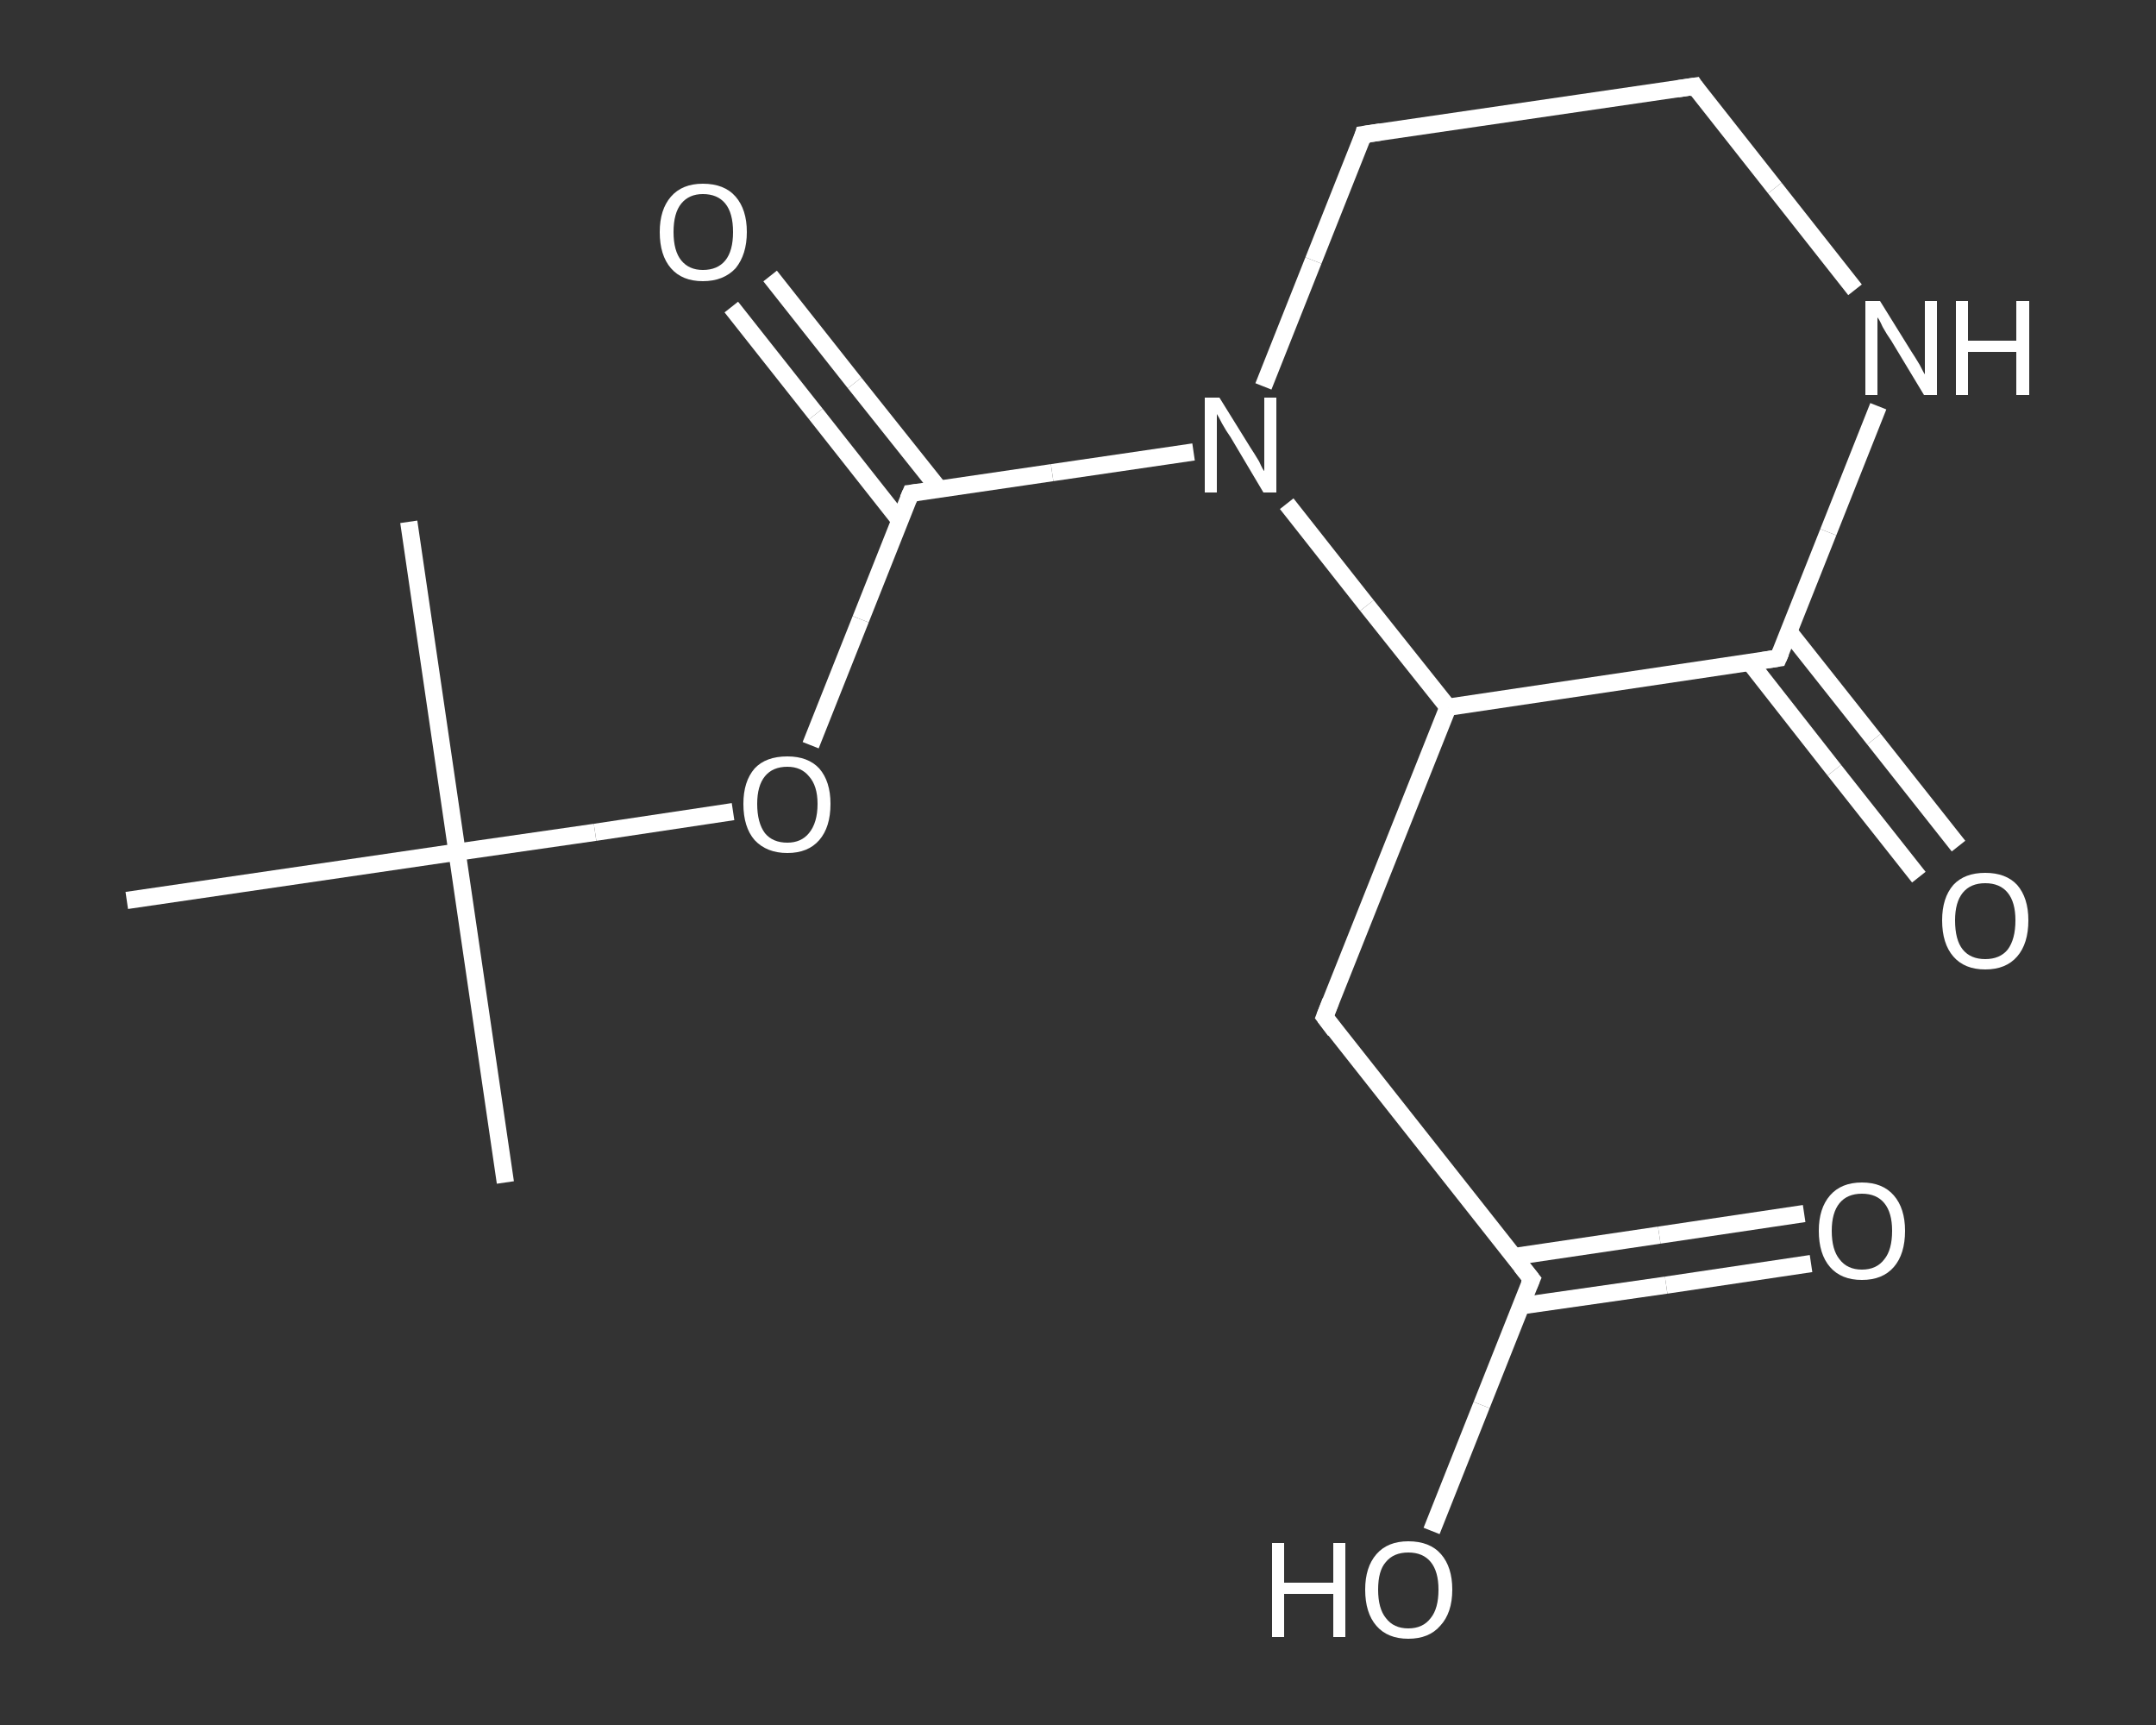 <?xml version='1.0' encoding='iso-8859-1'?>
<svg version='1.1' baseProfile='full'
              xmlns='http://www.w3.org/2000/svg'
                      xmlns:rdkit='http://www.rdkit.org/xml'
                      xmlns:xlink='http://www.w3.org/1999/xlink'
                  xml:space='preserve'
width='250px' height='200px' viewBox='0 0 250 200'>
<rect x="0" y="0" width="250" height="200" fill="#333333" stroke="none"/>
<!-- END OF HEADER -->
<rect style='opacity:1.0;fill:transparent;stroke:none' width='250.0' height='200.0' x='0.0' y='0.0'> </rect>
<path class='bond-0 atom-0 atom-1' d='M 58.6,137.1 L 53.0,98.8' style='fill:none;fill-rule:evenodd;stroke:#FFFFFF;stroke-width:2.0px;stroke-linecap:butt;stroke-linejoin:miter;stroke-opacity:1' />
<path class='bond-1 atom-1 atom-2' d='M 53.0,98.8 L 47.4,60.5' style='fill:none;fill-rule:evenodd;stroke:#FFFFFF;stroke-width:2.0px;stroke-linecap:butt;stroke-linejoin:miter;stroke-opacity:1' />
<path class='bond-2 atom-1 atom-3' d='M 53.0,98.8 L 14.7,104.4' style='fill:none;fill-rule:evenodd;stroke:#FFFFFF;stroke-width:2.0px;stroke-linecap:butt;stroke-linejoin:miter;stroke-opacity:1' />
<path class='bond-3 atom-1 atom-4' d='M 53.0,98.8 L 69.0,96.5' style='fill:none;fill-rule:evenodd;stroke:#FFFFFF;stroke-width:2.0px;stroke-linecap:butt;stroke-linejoin:miter;stroke-opacity:1' />
<path class='bond-3 atom-1 atom-4' d='M 69.0,96.5 L 85.0,94.1' style='fill:none;fill-rule:evenodd;stroke:#FFFFFF;stroke-width:2.0px;stroke-linecap:butt;stroke-linejoin:miter;stroke-opacity:1' />
<path class='bond-4 atom-4 atom-5' d='M 94.0,86.4 L 99.8,71.8' style='fill:none;fill-rule:evenodd;stroke:#FFFFFF;stroke-width:2.0px;stroke-linecap:butt;stroke-linejoin:miter;stroke-opacity:1' />
<path class='bond-4 atom-4 atom-5' d='M 99.8,71.8 L 105.6,57.2' style='fill:none;fill-rule:evenodd;stroke:#FFFFFF;stroke-width:2.0px;stroke-linecap:butt;stroke-linejoin:miter;stroke-opacity:1' />
<path class='bond-5 atom-5 atom-6' d='M 108.9,56.7 L 99.1,44.4' style='fill:none;fill-rule:evenodd;stroke:#FFFFFF;stroke-width:2.0px;stroke-linecap:butt;stroke-linejoin:miter;stroke-opacity:1' />
<path class='bond-5 atom-5 atom-6' d='M 99.1,44.4 L 89.3,32.0' style='fill:none;fill-rule:evenodd;stroke:#FFFFFF;stroke-width:2.0px;stroke-linecap:butt;stroke-linejoin:miter;stroke-opacity:1' />
<path class='bond-5 atom-5 atom-6' d='M 104.3,60.3 L 94.6,48.0' style='fill:none;fill-rule:evenodd;stroke:#FFFFFF;stroke-width:2.0px;stroke-linecap:butt;stroke-linejoin:miter;stroke-opacity:1' />
<path class='bond-5 atom-5 atom-6' d='M 94.6,48.0 L 84.8,35.6' style='fill:none;fill-rule:evenodd;stroke:#FFFFFF;stroke-width:2.0px;stroke-linecap:butt;stroke-linejoin:miter;stroke-opacity:1' />
<path class='bond-6 atom-5 atom-7' d='M 105.6,57.2 L 122.0,54.8' style='fill:none;fill-rule:evenodd;stroke:#FFFFFF;stroke-width:2.0px;stroke-linecap:butt;stroke-linejoin:miter;stroke-opacity:1' />
<path class='bond-6 atom-5 atom-7' d='M 122.0,54.8 L 138.4,52.4' style='fill:none;fill-rule:evenodd;stroke:#FFFFFF;stroke-width:2.0px;stroke-linecap:butt;stroke-linejoin:miter;stroke-opacity:1' />
<path class='bond-7 atom-7 atom-8' d='M 146.5,44.8 L 152.3,30.2' style='fill:none;fill-rule:evenodd;stroke:#FFFFFF;stroke-width:2.0px;stroke-linecap:butt;stroke-linejoin:miter;stroke-opacity:1' />
<path class='bond-7 atom-7 atom-8' d='M 152.3,30.2 L 158.1,15.6' style='fill:none;fill-rule:evenodd;stroke:#FFFFFF;stroke-width:2.0px;stroke-linecap:butt;stroke-linejoin:miter;stroke-opacity:1' />
<path class='bond-8 atom-8 atom-9' d='M 158.1,15.6 L 196.5,10.0' style='fill:none;fill-rule:evenodd;stroke:#FFFFFF;stroke-width:2.0px;stroke-linecap:butt;stroke-linejoin:miter;stroke-opacity:1' />
<path class='bond-9 atom-9 atom-10' d='M 196.5,10.0 L 205.8,21.8' style='fill:none;fill-rule:evenodd;stroke:#FFFFFF;stroke-width:2.0px;stroke-linecap:butt;stroke-linejoin:miter;stroke-opacity:1' />
<path class='bond-9 atom-9 atom-10' d='M 205.8,21.8 L 215.1,33.6' style='fill:none;fill-rule:evenodd;stroke:#FFFFFF;stroke-width:2.0px;stroke-linecap:butt;stroke-linejoin:miter;stroke-opacity:1' />
<path class='bond-10 atom-10 atom-11' d='M 217.8,47.1 L 212.0,61.7' style='fill:none;fill-rule:evenodd;stroke:#FFFFFF;stroke-width:2.0px;stroke-linecap:butt;stroke-linejoin:miter;stroke-opacity:1' />
<path class='bond-10 atom-10 atom-11' d='M 212.0,61.7 L 206.2,76.3' style='fill:none;fill-rule:evenodd;stroke:#FFFFFF;stroke-width:2.0px;stroke-linecap:butt;stroke-linejoin:miter;stroke-opacity:1' />
<path class='bond-11 atom-11 atom-12' d='M 202.9,76.8 L 212.7,89.3' style='fill:none;fill-rule:evenodd;stroke:#FFFFFF;stroke-width:2.0px;stroke-linecap:butt;stroke-linejoin:miter;stroke-opacity:1' />
<path class='bond-11 atom-11 atom-12' d='M 212.7,89.3 L 222.5,101.7' style='fill:none;fill-rule:evenodd;stroke:#FFFFFF;stroke-width:2.0px;stroke-linecap:butt;stroke-linejoin:miter;stroke-opacity:1' />
<path class='bond-11 atom-11 atom-12' d='M 207.4,73.2 L 217.3,85.7' style='fill:none;fill-rule:evenodd;stroke:#FFFFFF;stroke-width:2.0px;stroke-linecap:butt;stroke-linejoin:miter;stroke-opacity:1' />
<path class='bond-11 atom-11 atom-12' d='M 217.3,85.7 L 227.1,98.1' style='fill:none;fill-rule:evenodd;stroke:#FFFFFF;stroke-width:2.0px;stroke-linecap:butt;stroke-linejoin:miter;stroke-opacity:1' />
<path class='bond-12 atom-11 atom-13' d='M 206.2,76.3 L 167.9,82.0' style='fill:none;fill-rule:evenodd;stroke:#FFFFFF;stroke-width:2.0px;stroke-linecap:butt;stroke-linejoin:miter;stroke-opacity:1' />
<path class='bond-13 atom-13 atom-14' d='M 167.9,82.0 L 153.6,117.9' style='fill:none;fill-rule:evenodd;stroke:#FFFFFF;stroke-width:2.0px;stroke-linecap:butt;stroke-linejoin:miter;stroke-opacity:1' />
<path class='bond-14 atom-14 atom-15' d='M 153.6,117.9 L 177.6,148.3' style='fill:none;fill-rule:evenodd;stroke:#FFFFFF;stroke-width:2.0px;stroke-linecap:butt;stroke-linejoin:miter;stroke-opacity:1' />
<path class='bond-15 atom-15 atom-16' d='M 176.4,151.4 L 193.2,149.0' style='fill:none;fill-rule:evenodd;stroke:#FFFFFF;stroke-width:2.0px;stroke-linecap:butt;stroke-linejoin:miter;stroke-opacity:1' />
<path class='bond-15 atom-15 atom-16' d='M 193.2,149.0 L 210.0,146.5' style='fill:none;fill-rule:evenodd;stroke:#FFFFFF;stroke-width:2.0px;stroke-linecap:butt;stroke-linejoin:miter;stroke-opacity:1' />
<path class='bond-15 atom-15 atom-16' d='M 175.5,145.7 L 192.4,143.2' style='fill:none;fill-rule:evenodd;stroke:#FFFFFF;stroke-width:2.0px;stroke-linecap:butt;stroke-linejoin:miter;stroke-opacity:1' />
<path class='bond-15 atom-15 atom-16' d='M 192.4,143.2 L 209.2,140.7' style='fill:none;fill-rule:evenodd;stroke:#FFFFFF;stroke-width:2.0px;stroke-linecap:butt;stroke-linejoin:miter;stroke-opacity:1' />
<path class='bond-16 atom-15 atom-17' d='M 177.6,148.3 L 171.8,162.9' style='fill:none;fill-rule:evenodd;stroke:#FFFFFF;stroke-width:2.0px;stroke-linecap:butt;stroke-linejoin:miter;stroke-opacity:1' />
<path class='bond-16 atom-15 atom-17' d='M 171.8,162.9 L 166.0,177.5' style='fill:none;fill-rule:evenodd;stroke:#FFFFFF;stroke-width:2.0px;stroke-linecap:butt;stroke-linejoin:miter;stroke-opacity:1' />
<path class='bond-17 atom-13 atom-7' d='M 167.9,82.0 L 158.5,70.2' style='fill:none;fill-rule:evenodd;stroke:#FFFFFF;stroke-width:2.0px;stroke-linecap:butt;stroke-linejoin:miter;stroke-opacity:1' />
<path class='bond-17 atom-13 atom-7' d='M 158.5,70.2 L 149.2,58.4' style='fill:none;fill-rule:evenodd;stroke:#FFFFFF;stroke-width:2.0px;stroke-linecap:butt;stroke-linejoin:miter;stroke-opacity:1' />
<path d='M 105.3,57.9 L 105.6,57.2 L 106.4,57.1' style='fill:none;stroke:#FFFFFF;stroke-width:2.0px;stroke-linecap:butt;stroke-linejoin:miter;stroke-opacity:1;' />
<path d='M 157.9,16.3 L 158.1,15.6 L 160.1,15.3' style='fill:none;stroke:#FFFFFF;stroke-width:2.0px;stroke-linecap:butt;stroke-linejoin:miter;stroke-opacity:1;' />
<path d='M 194.5,10.3 L 196.5,10.0 L 196.9,10.6' style='fill:none;stroke:#FFFFFF;stroke-width:2.0px;stroke-linecap:butt;stroke-linejoin:miter;stroke-opacity:1;' />
<path d='M 206.5,75.6 L 206.2,76.3 L 204.3,76.6' style='fill:none;stroke:#FFFFFF;stroke-width:2.0px;stroke-linecap:butt;stroke-linejoin:miter;stroke-opacity:1;' />
<path d='M 154.3,116.1 L 153.6,117.9 L 154.8,119.5' style='fill:none;stroke:#FFFFFF;stroke-width:2.0px;stroke-linecap:butt;stroke-linejoin:miter;stroke-opacity:1;' />
<path d='M 176.4,146.8 L 177.6,148.3 L 177.3,149.0' style='fill:none;stroke:#FFFFFF;stroke-width:2.0px;stroke-linecap:butt;stroke-linejoin:miter;stroke-opacity:1;' />
<path class='atom-4' d='M 86.2 93.2
Q 86.2 90.6, 87.5 89.1
Q 88.8 87.7, 91.3 87.7
Q 93.7 87.7, 95.0 89.1
Q 96.3 90.6, 96.3 93.2
Q 96.3 95.9, 95.0 97.4
Q 93.7 98.9, 91.3 98.9
Q 88.9 98.9, 87.5 97.4
Q 86.2 95.9, 86.2 93.2
M 91.3 97.7
Q 92.9 97.7, 93.8 96.6
Q 94.8 95.4, 94.8 93.2
Q 94.8 91.1, 93.8 90.0
Q 92.9 88.9, 91.3 88.9
Q 89.6 88.9, 88.7 90.0
Q 87.8 91.1, 87.8 93.2
Q 87.8 95.4, 88.7 96.6
Q 89.6 97.7, 91.3 97.7
' fill='#FFFFFF'/>
<path class='atom-6' d='M 76.5 26.9
Q 76.5 24.3, 77.8 22.8
Q 79.1 21.3, 81.5 21.3
Q 84.0 21.3, 85.3 22.8
Q 86.6 24.3, 86.6 26.9
Q 86.6 29.5, 85.3 31.1
Q 83.9 32.6, 81.5 32.6
Q 79.1 32.6, 77.8 31.1
Q 76.5 29.6, 76.5 26.9
M 81.5 31.3
Q 83.2 31.3, 84.1 30.2
Q 85.0 29.1, 85.0 26.9
Q 85.0 24.7, 84.1 23.6
Q 83.2 22.5, 81.5 22.5
Q 79.9 22.5, 79.0 23.6
Q 78.1 24.7, 78.1 26.9
Q 78.1 29.1, 79.0 30.2
Q 79.9 31.3, 81.5 31.3
' fill='#FFFFFF'/>
<path class='atom-7' d='M 141.4 46.1
L 145.0 51.9
Q 145.4 52.5, 146.0 53.5
Q 146.5 54.6, 146.6 54.6
L 146.6 46.1
L 148.0 46.1
L 148.0 57.1
L 146.5 57.1
L 142.7 50.7
Q 142.2 50.0, 141.7 49.1
Q 141.3 48.3, 141.1 48.0
L 141.1 57.1
L 139.7 57.1
L 139.7 46.1
L 141.4 46.1
' fill='#FFFFFF'/>
<path class='atom-10' d='M 218.0 34.9
L 221.6 40.7
Q 222.0 41.3, 222.6 42.3
Q 223.1 43.3, 223.2 43.4
L 223.2 34.9
L 224.6 34.9
L 224.6 45.8
L 223.1 45.8
L 219.3 39.5
Q 218.8 38.8, 218.3 37.9
Q 217.9 37.0, 217.7 36.8
L 217.7 45.8
L 216.3 45.8
L 216.3 34.9
L 218.0 34.9
' fill='#FFFFFF'/>
<path class='atom-10' d='M 226.8 34.9
L 228.2 34.9
L 228.2 39.5
L 233.8 39.5
L 233.8 34.9
L 235.3 34.9
L 235.3 45.8
L 233.8 45.8
L 233.8 40.8
L 228.2 40.8
L 228.2 45.8
L 226.8 45.8
L 226.8 34.9
' fill='#FFFFFF'/>
<path class='atom-12' d='M 225.2 106.7
Q 225.2 104.1, 226.5 102.6
Q 227.8 101.2, 230.2 101.2
Q 232.6 101.2, 233.9 102.6
Q 235.2 104.1, 235.2 106.7
Q 235.2 109.4, 233.9 110.9
Q 232.6 112.4, 230.2 112.4
Q 227.8 112.4, 226.5 110.9
Q 225.2 109.4, 225.2 106.7
M 230.2 111.2
Q 231.9 111.2, 232.8 110.1
Q 233.7 108.9, 233.7 106.7
Q 233.7 104.6, 232.8 103.5
Q 231.9 102.4, 230.2 102.4
Q 228.5 102.4, 227.6 103.5
Q 226.7 104.6, 226.7 106.7
Q 226.7 109.0, 227.6 110.1
Q 228.5 111.2, 230.2 111.2
' fill='#FFFFFF'/>
<path class='atom-16' d='M 210.9 142.7
Q 210.9 140.1, 212.2 138.6
Q 213.5 137.1, 215.9 137.1
Q 218.3 137.1, 219.6 138.6
Q 220.9 140.1, 220.9 142.7
Q 220.9 145.4, 219.6 146.9
Q 218.3 148.4, 215.9 148.4
Q 213.5 148.4, 212.2 146.9
Q 210.9 145.4, 210.9 142.7
M 215.9 147.2
Q 217.6 147.2, 218.5 146.0
Q 219.4 144.9, 219.4 142.7
Q 219.4 140.6, 218.5 139.5
Q 217.6 138.4, 215.9 138.4
Q 214.2 138.4, 213.3 139.5
Q 212.4 140.6, 212.4 142.7
Q 212.4 144.9, 213.3 146.0
Q 214.2 147.2, 215.9 147.2
' fill='#FFFFFF'/>
<path class='atom-17' d='M 147.5 178.9
L 148.9 178.9
L 148.9 183.5
L 154.6 183.5
L 154.6 178.9
L 156.0 178.9
L 156.0 189.8
L 154.6 189.8
L 154.6 184.8
L 148.9 184.8
L 148.9 189.8
L 147.5 189.8
L 147.5 178.9
' fill='#FFFFFF'/>
<path class='atom-17' d='M 158.3 184.3
Q 158.3 181.7, 159.6 180.2
Q 160.9 178.7, 163.3 178.7
Q 165.8 178.7, 167.1 180.2
Q 168.4 181.7, 168.4 184.3
Q 168.4 187.0, 167.0 188.5
Q 165.7 190.0, 163.3 190.0
Q 160.9 190.0, 159.6 188.5
Q 158.3 187.0, 158.3 184.3
M 163.3 188.8
Q 165.0 188.8, 165.9 187.6
Q 166.8 186.5, 166.8 184.3
Q 166.8 182.2, 165.9 181.1
Q 165.0 180.0, 163.3 180.0
Q 161.6 180.0, 160.7 181.1
Q 159.8 182.1, 159.8 184.3
Q 159.8 186.5, 160.7 187.6
Q 161.6 188.8, 163.3 188.8
' fill='#FFFFFF'/>
</svg>
